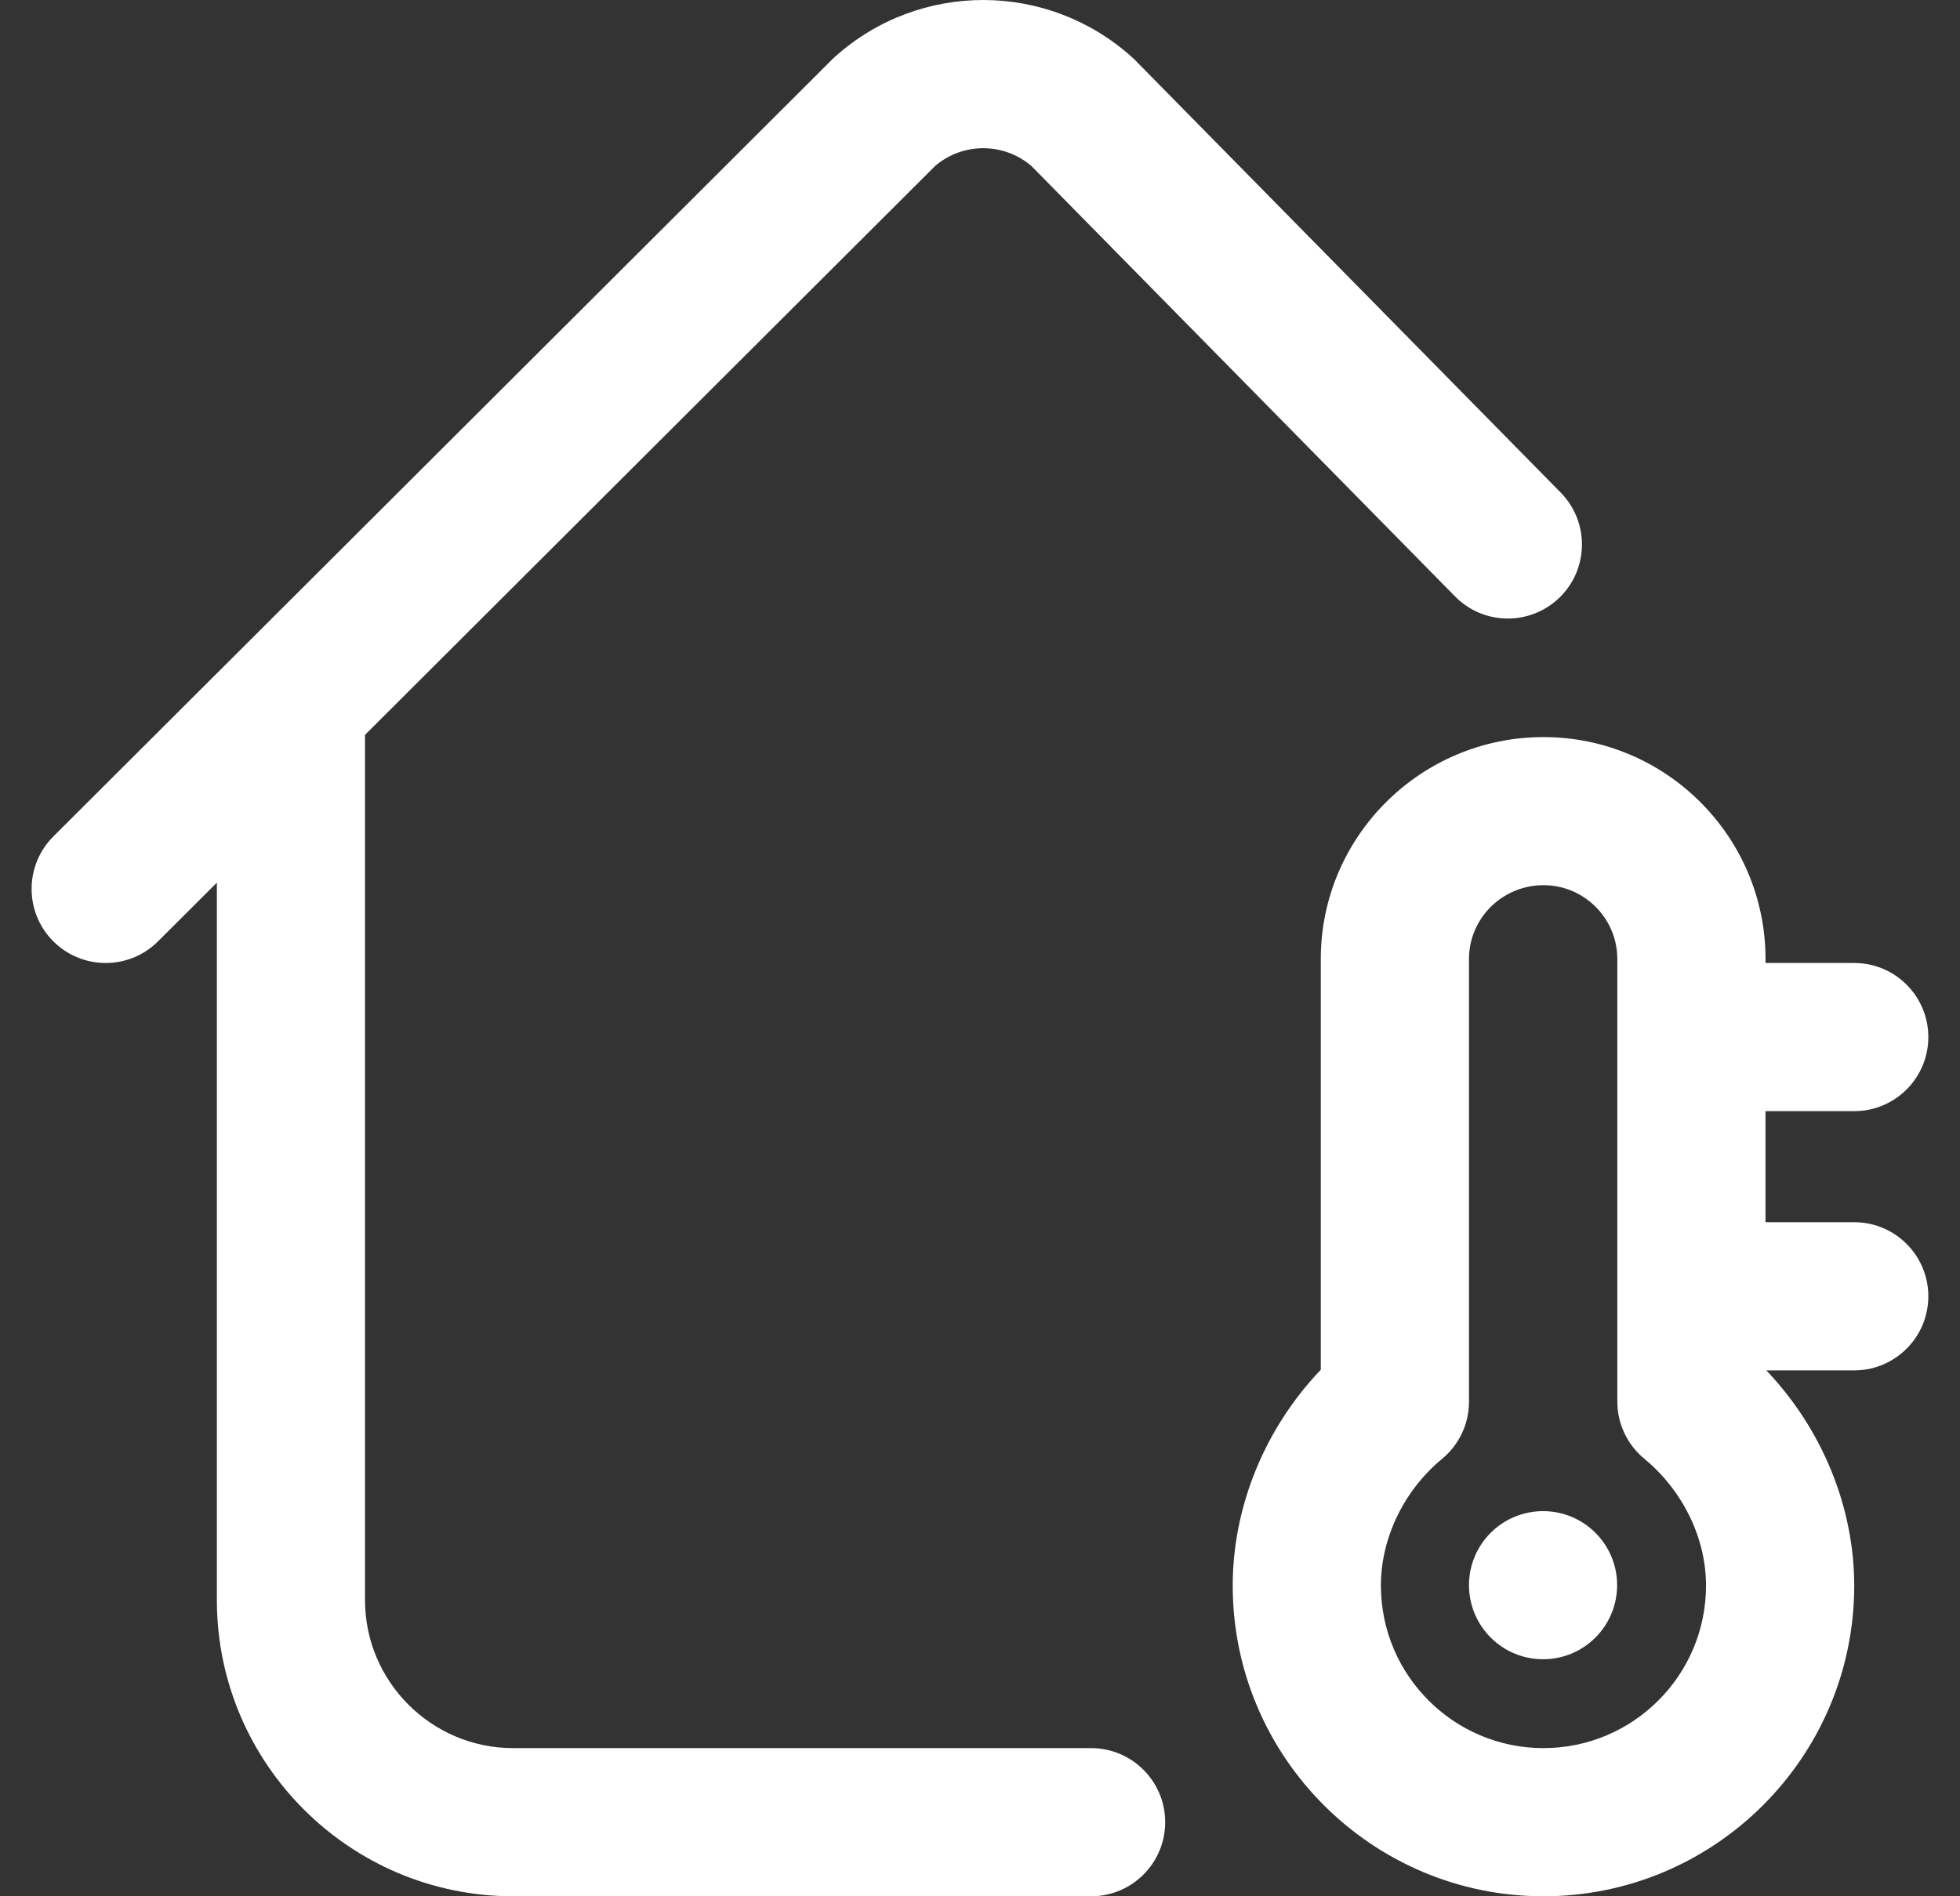 <?xml version="1.0" encoding="UTF-8"?>
<svg xmlns="http://www.w3.org/2000/svg" width="31" height="30" viewBox="0 0 31 30" fill="none">
  <rect x="0" y="0" width="31" height="30" fill="#333333" stroke="none"/>
  <g clip-path="url(#clip0_2481_1003)">
    <path d="M18.429 28.828C18.429 29.475 17.904 30 17.257 30H8.117C5.532 30 3.43 27.897 3.43 25.313V13.964L2.5 14.892C2.271 15.121 1.971 15.235 1.672 15.235C1.372 15.235 1.071 15.12 0.842 14.891C0.385 14.433 0.386 13.691 0.844 13.233L13.165 0.937C13.181 0.921 13.197 0.906 13.214 0.891C14.552 -0.301 16.567 -0.296 17.9 0.901C17.918 0.917 17.936 0.934 17.953 0.951L24.684 7.792C25.138 8.253 25.132 8.995 24.671 9.449C24.209 9.903 23.467 9.897 23.014 9.436L16.312 2.625C15.874 2.252 15.232 2.251 14.793 2.623L5.772 11.627C5.772 11.638 5.773 11.649 5.773 11.661V25.313C5.773 26.605 6.825 27.656 8.117 27.656H17.257C17.904 27.656 18.429 28.181 18.429 28.828ZM30.499 20.508C30.499 21.155 29.974 21.68 29.327 21.68H27.937C28.816 22.603 29.327 23.838 29.327 25.085C29.327 27.795 27.122 30 24.412 30C21.702 30 19.497 27.795 19.497 25.085C19.497 23.831 20.009 22.592 20.89 21.67V15.172C20.89 13.236 22.47 11.661 24.412 11.661C26.348 11.661 27.924 13.236 27.924 15.172V15.235H29.327C29.974 15.235 30.499 15.759 30.499 16.407C30.499 17.054 29.974 17.579 29.327 17.579H27.924V19.336H29.327C29.974 19.336 30.499 19.861 30.499 20.508ZM26.983 25.085C26.983 24.334 26.618 23.583 26.006 23.077C25.736 22.854 25.58 22.523 25.58 22.173V15.172C25.58 14.528 25.056 14.004 24.412 14.004C23.762 14.004 23.234 14.528 23.234 15.172V22.177C23.234 22.526 23.078 22.857 22.809 23.079C22.203 23.582 21.841 24.331 21.841 25.085C21.841 26.503 22.994 27.656 24.412 27.656C25.83 27.656 26.983 26.503 26.983 25.085ZM24.406 23.907C23.758 23.907 23.234 24.431 23.234 25.078C23.234 25.725 23.758 26.25 24.406 26.25C25.053 26.25 25.577 25.725 25.577 25.078C25.577 24.431 25.053 23.907 24.406 23.907Z" fill="white"></path>
  </g>
  <defs>
    <clipPath id="clip0_2481_1003">
      <rect width="30" height="30" fill="white" transform="translate(0.5)"></rect>
    </clipPath>
  </defs>
</svg>
